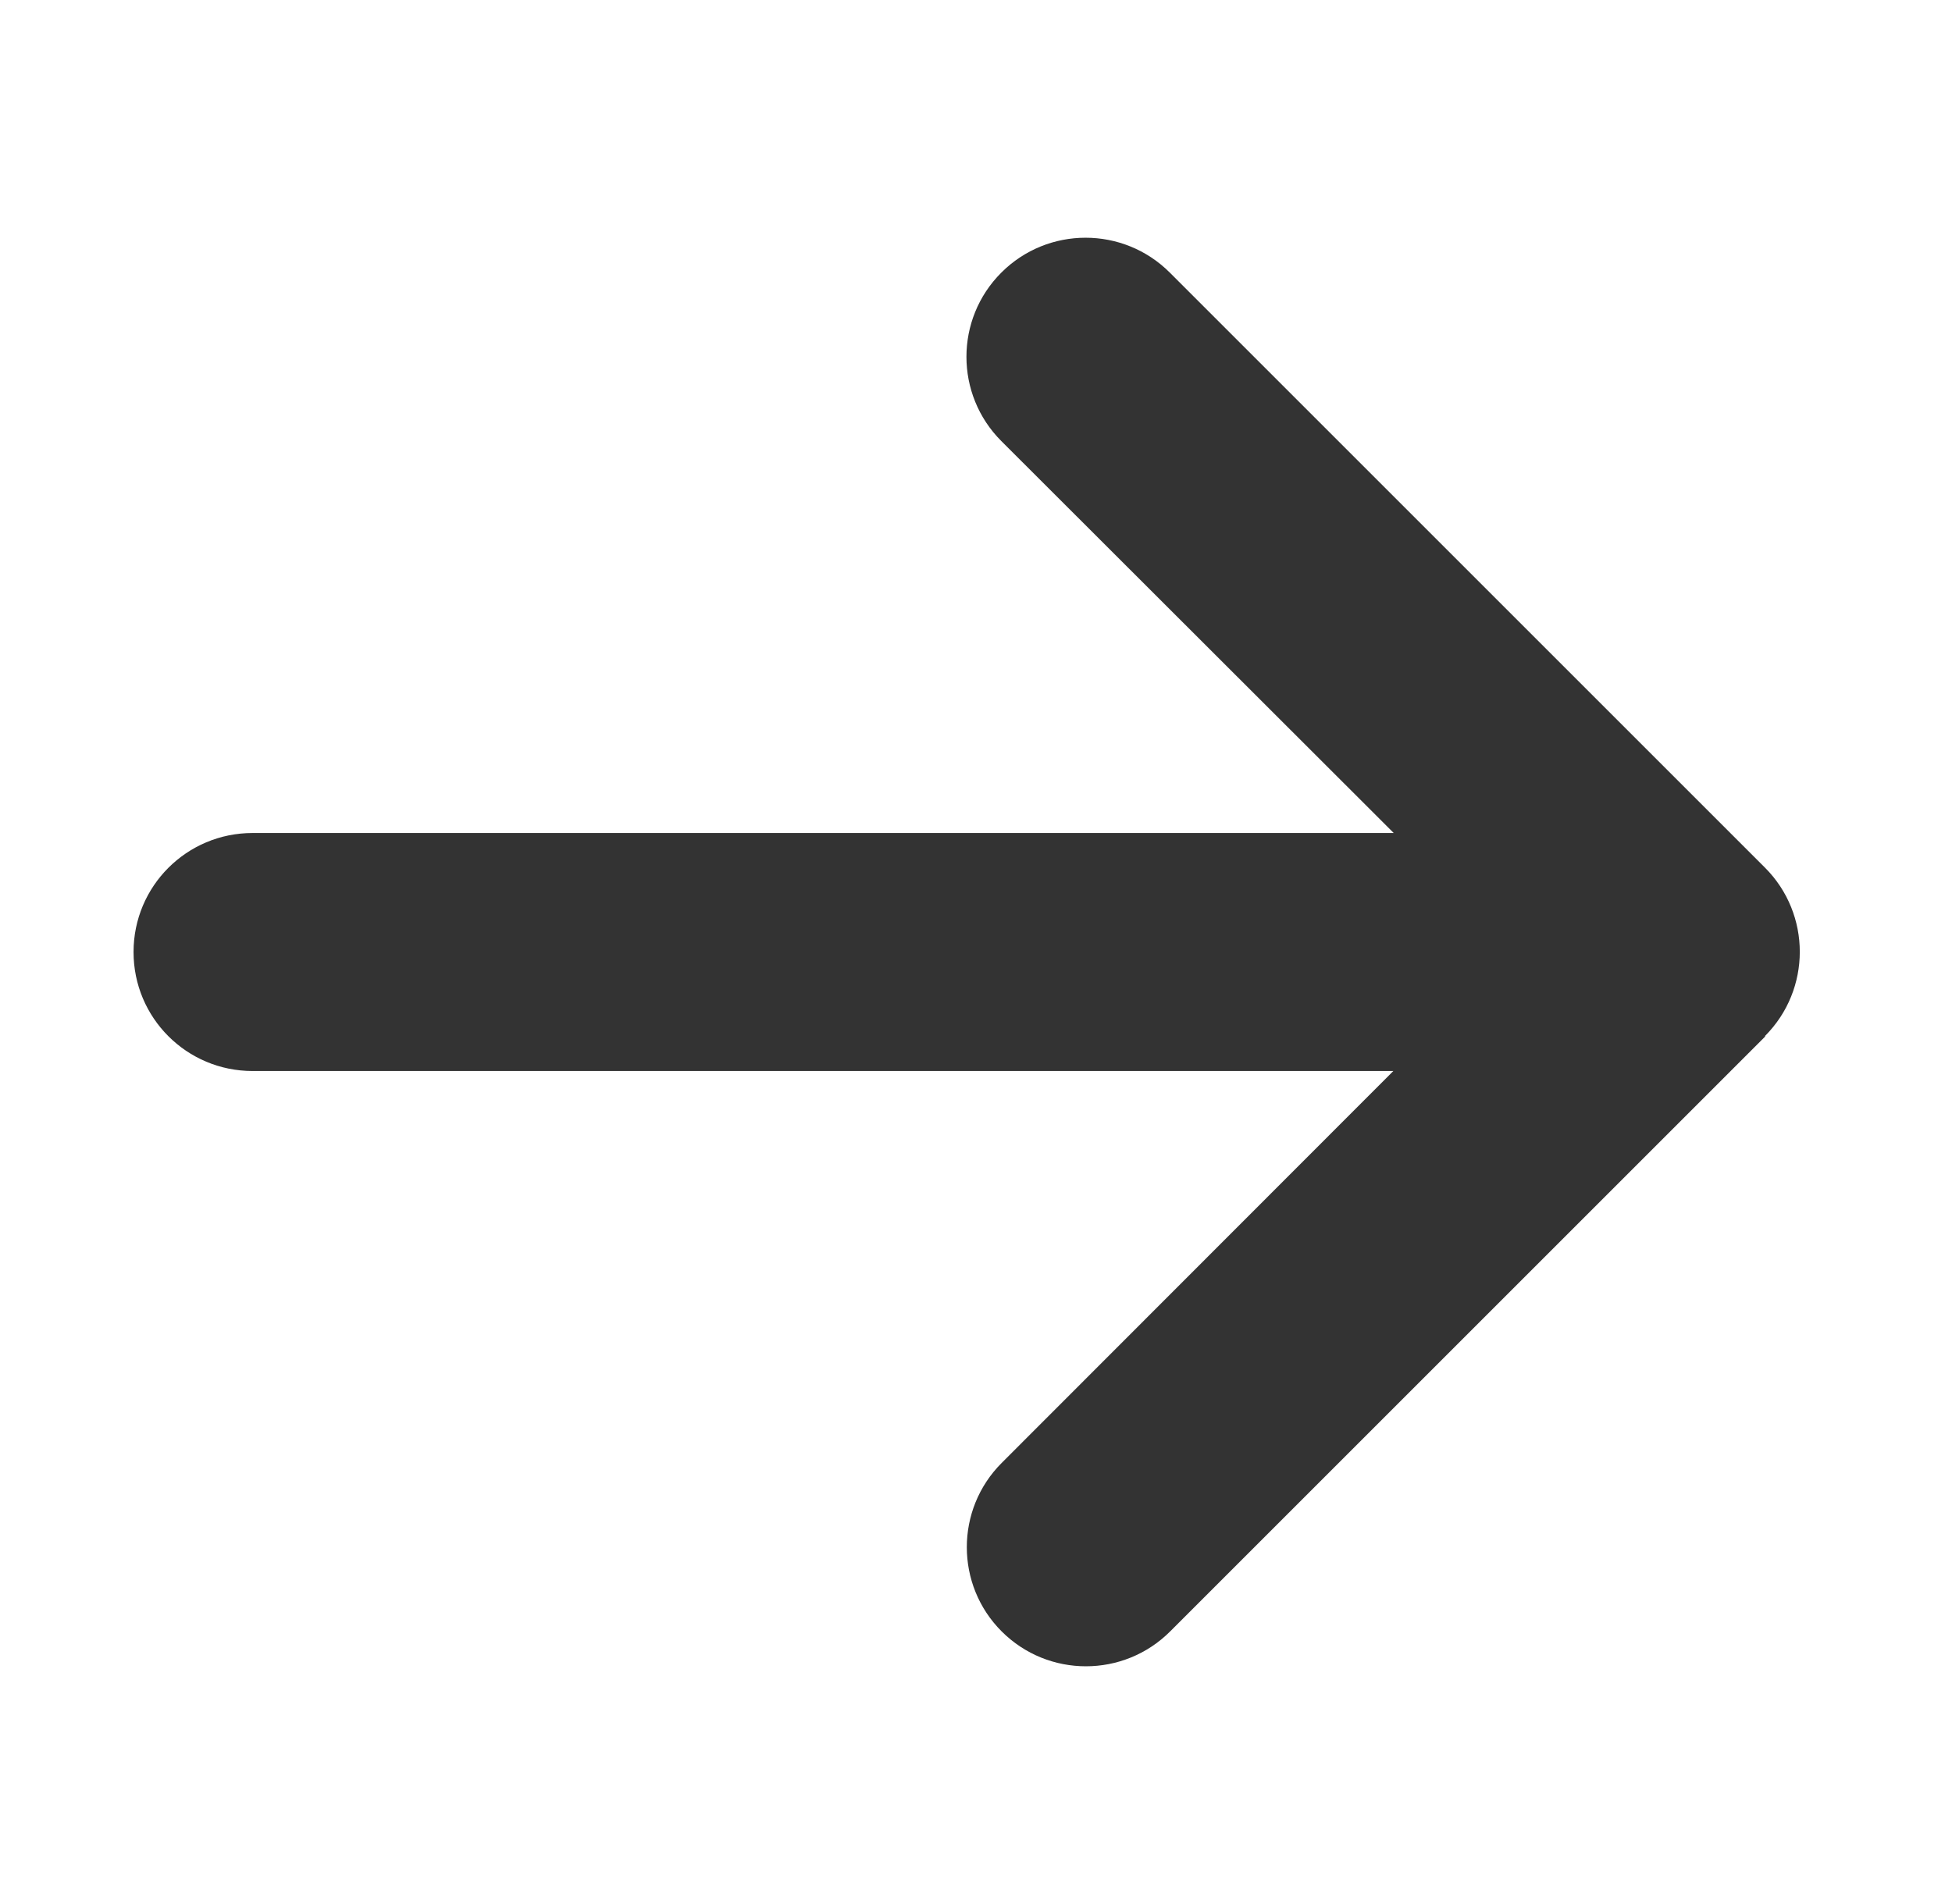 <svg width="41" height="40" viewBox="0 0 41 40" fill="none" xmlns="http://www.w3.org/2000/svg">
<path d="M37.071 21.766C38.047 20.789 38.047 19.203 37.071 18.227L24.571 5.727C23.594 4.75 22.008 4.75 21.032 5.727C20.055 6.703 20.055 8.289 21.032 9.266L29.274 17.5H5.305C3.922 17.5 2.805 18.617 2.805 20C2.805 21.383 3.922 22.5 5.305 22.5H29.266L21.039 30.734C20.063 31.711 20.063 33.297 21.039 34.273C22.016 35.25 23.602 35.25 24.578 34.273L37.078 21.773L37.071 21.766Z" fill="#333333"/>
</svg>

